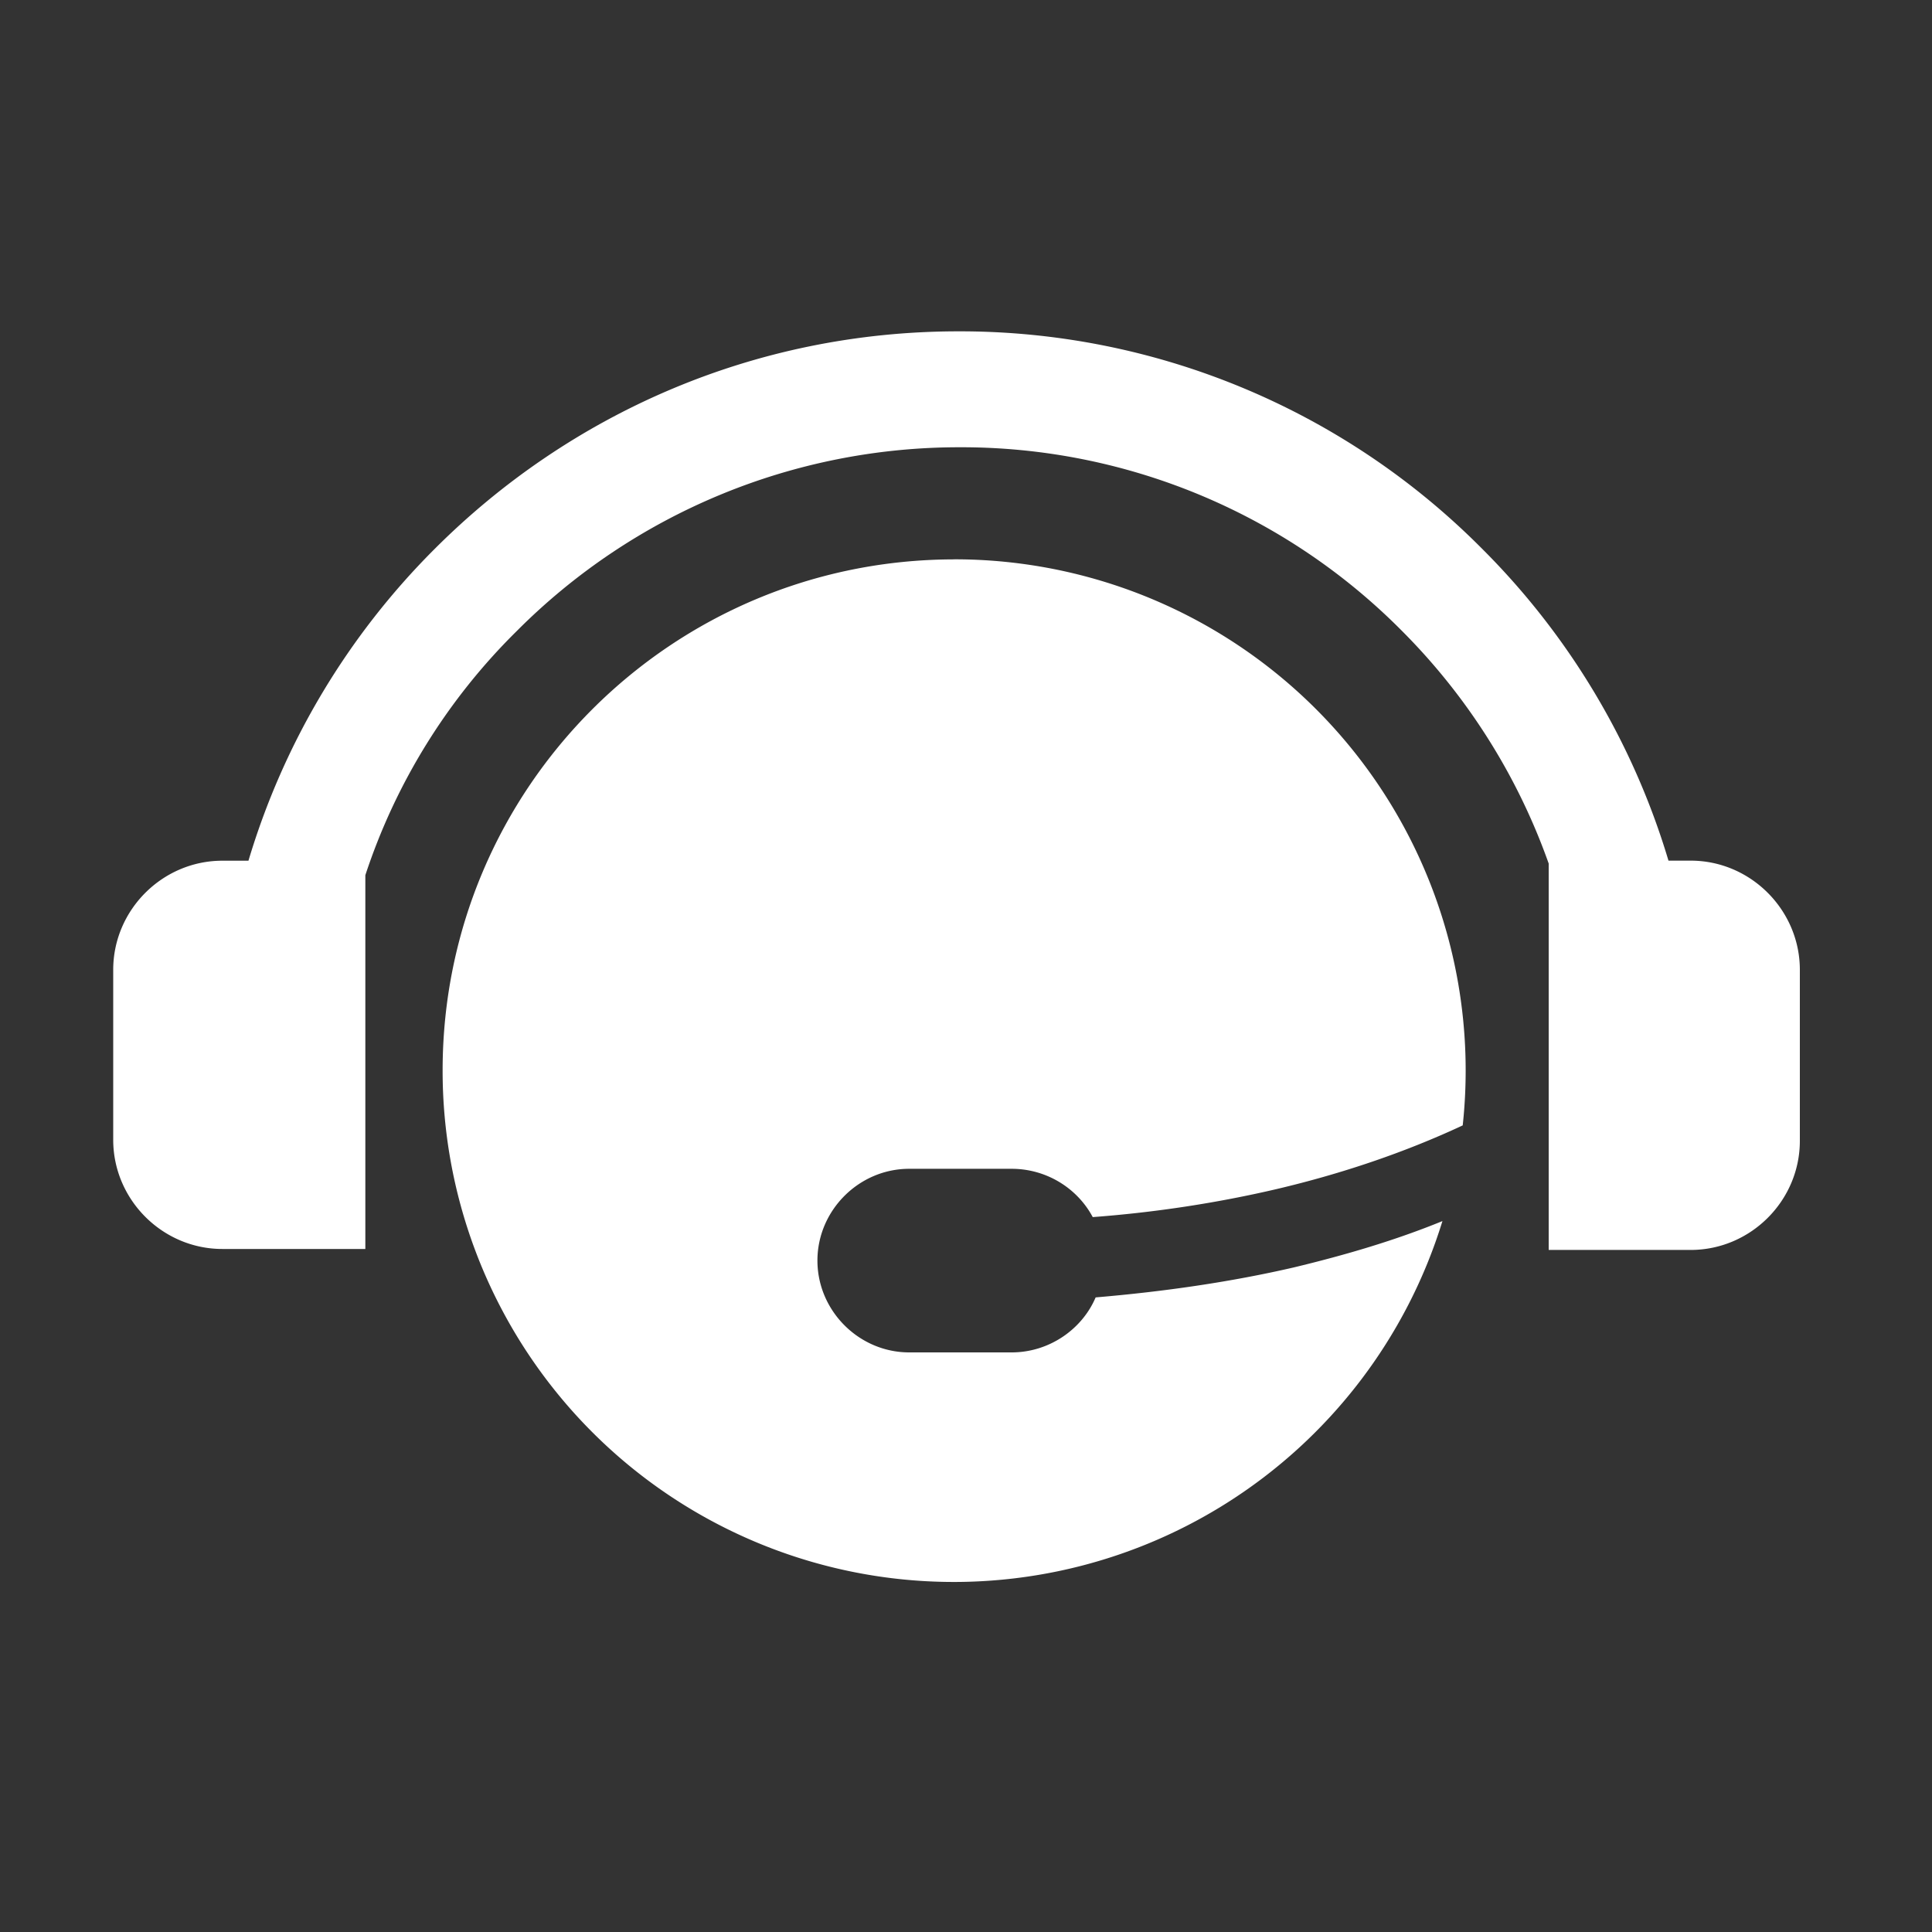 <svg width="30" height="30" viewBox="0 0 30 30" fill="none" xmlns="http://www.w3.org/2000/svg">
    <rect x="0" y="0" width="30" height="30" fill="#333333" stroke="none"/>
    <path d="M14.823 8.685a7.938 7.938 0 0 1 7.89 8.79c-.9.42-1.875.75-2.895.99-.9.21-1.86.36-2.85.434-.24-.45-.72-.75-1.26-.75h-1.59c-.78 0-1.425.645-1.425 1.425S13.338 21 14.118 21h1.59c.585 0 1.095-.36 1.305-.854 1.065-.09 2.1-.24 3.075-.465.81-.195 1.575-.42 2.31-.72a7.938 7.938 0 0 1-15.525-2.34c0-4.38 3.555-7.935 7.95-7.935zm.06-3.54c-3.18 0-6.045 1.29-8.13 3.375a11.485 11.485 0 0 0-2.895 4.845h-.405c-.93 0-1.695.764-1.695 1.694v2.64c0 .93.765 1.695 1.695 1.695h2.22V13.59a9.49 9.49 0 0 1 2.355-3.795 9.693 9.693 0 0 1 6.87-2.85 9.63 9.63 0 0 1 6.87 2.85 9.69 9.69 0 0 1 2.28 3.614v6h2.205c.93 0 1.695-.764 1.695-1.694V15.06c0-.93-.765-1.696-1.695-1.696h-.345a11.485 11.485 0 0 0-2.895-4.844 11.422 11.422 0 0 0-8.13-3.375z" fill="#fff"/>
</svg>

